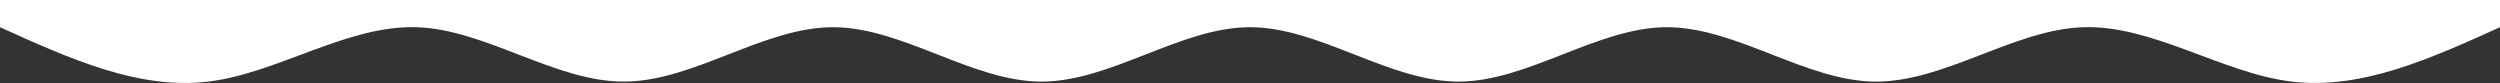 <svg xmlns="http://www.w3.org/2000/svg" width="1440" height="48" viewBox="0 0 1440 48" fill="none"><rect x="0" y="0" width="1440" height="48" fill="#333333" stroke="none"/><path d="M0 15.668C39.998 33.758 80.002 51.848 120 47.001C159.998 42.154 200.002 14.369 240 15.668C279.998 16.966 320.002 47.349 360 47.001C399.998 46.653 440.002 15.575 480 15.668C519.998 15.76 560.002 47.024 600 47.001C639.998 46.978 680.002 15.668 720 15.668C759.998 15.668 800.002 46.978 840 47.001C879.998 47.024 920.002 15.76 960 15.668C999.998 15.575 1040 46.653 1080 47.001C1120 47.349 1160 16.966 1200 15.668C1240 14.369 1280 42.154 1320 47.001C1360 51.848 1400 33.758 1440 15.668V0.001C1400 0.001 1360 0.001 1320 0.001C1280 0.001 1240 0.001 1200 0.001C1160 0.001 1120 0.001 1080 0.001C1040 0.001 999.998 0.001 960 0.001C920.002 0.001 879.998 0.001 840 0.001C800.002 0.001 759.998 0.001 720 0.001C680.002 0.001 639.998 0.001 600 0.001C560.002 0.001 519.998 0.001 480 0.001C440.002 0.001 399.998 0.001 360 0.001C320.002 0.001 279.998 0.001 240 0.001C200.002 0.001 159.998 0.001 120 0.001C80.002 0.001 39.998 0.001 0 0.001V15.668Z" fill="white"></path></svg>